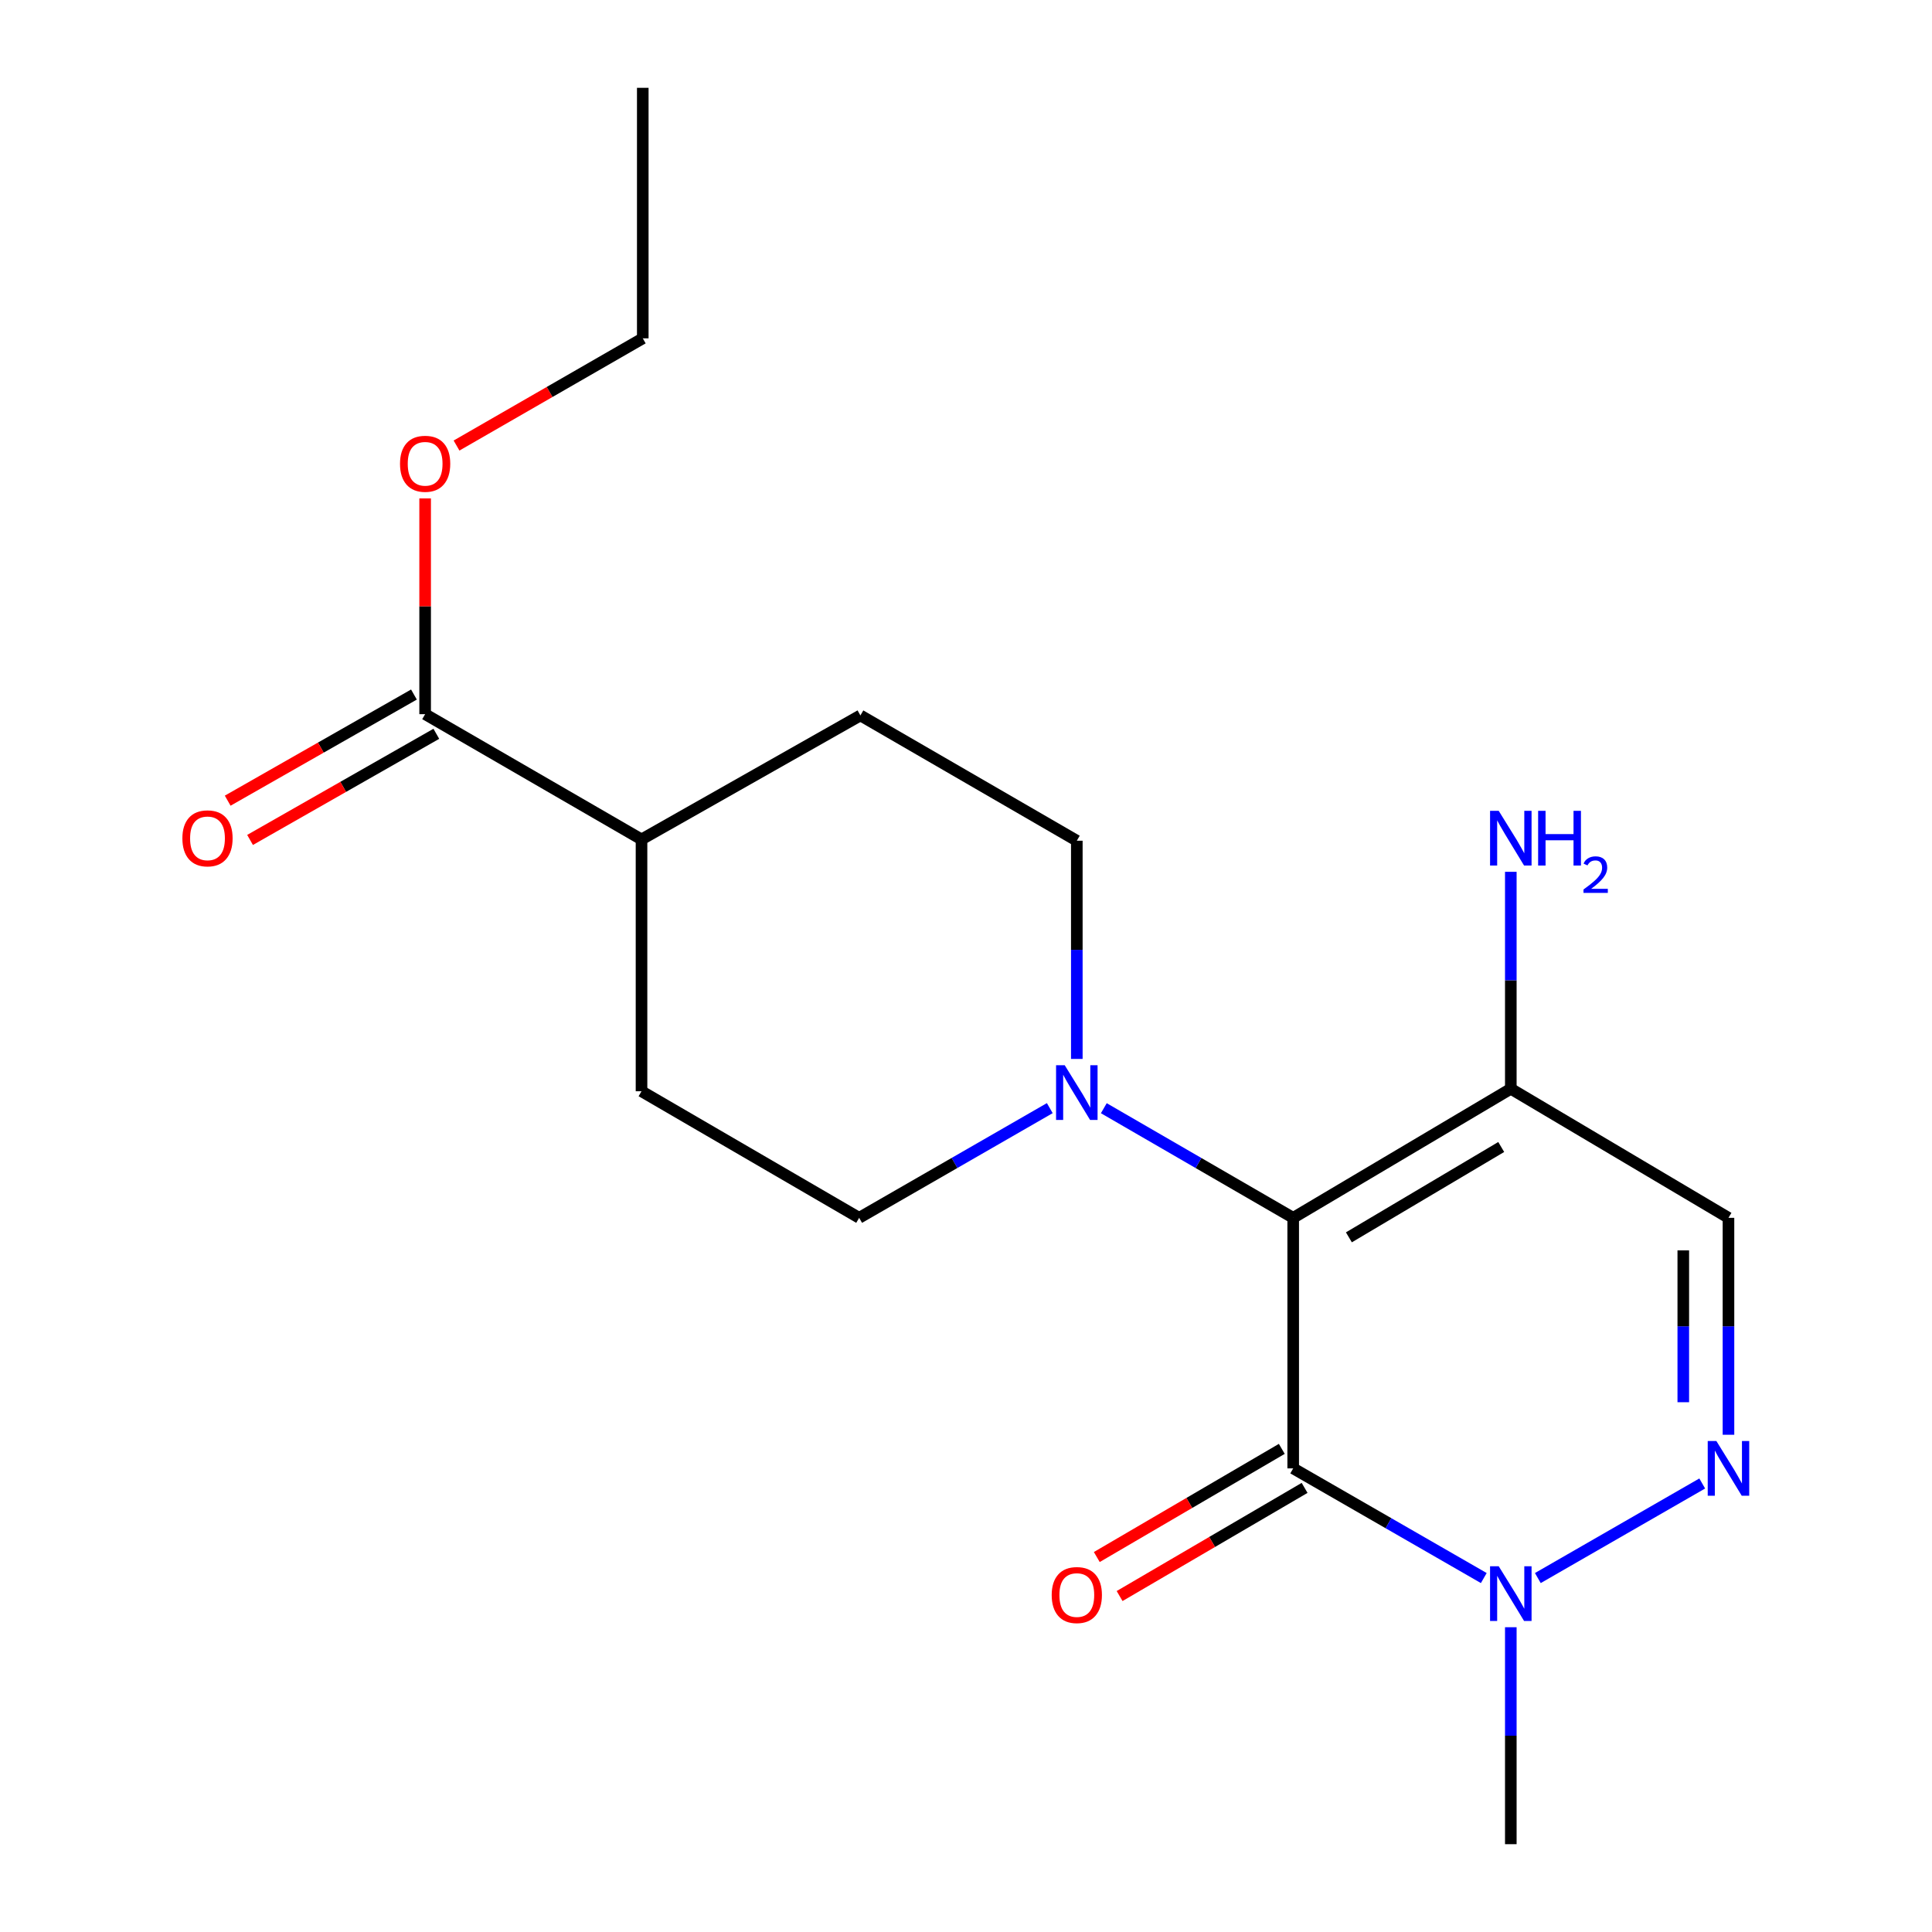 <?xml version='1.0' encoding='iso-8859-1'?>
<svg version='1.1' baseProfile='full'
              xmlns='http://www.w3.org/2000/svg'
                      xmlns:rdkit='http://www.rdkit.org/xml'
                      xmlns:xlink='http://www.w3.org/1999/xlink'
                  xml:space='preserve'
width='1000px' height='1000px' viewBox='0 0 1000 1000'>
<!-- END OF HEADER -->
<rect style='opacity:1.0;fill:#FFFFFF;stroke:none' width='1000' height='1000' x='0' y='0'> </rect>
<path class='bond-0' d='M 669.357,630.347 L 669.357,760.032' style='fill:none;fill-rule:evenodd;stroke:#000000;stroke-width:6px;stroke-linecap:butt;stroke-linejoin:miter;stroke-opacity:1' />
<path class='bond-3' d='M 669.357,630.347 L 781.993,563.543' style='fill:none;fill-rule:evenodd;stroke:#000000;stroke-width:6px;stroke-linecap:butt;stroke-linejoin:miter;stroke-opacity:1' />
<path class='bond-3' d='M 698.184,640.444 L 777.029,593.681' style='fill:none;fill-rule:evenodd;stroke:#000000;stroke-width:6px;stroke-linecap:butt;stroke-linejoin:miter;stroke-opacity:1' />
<path class='bond-4' d='M 669.357,630.347 L 620.345,601.977' style='fill:none;fill-rule:evenodd;stroke:#000000;stroke-width:6px;stroke-linecap:butt;stroke-linejoin:miter;stroke-opacity:1' />
<path class='bond-4' d='M 620.345,601.977 L 571.333,573.607' style='fill:none;fill-rule:evenodd;stroke:#0000FF;stroke-width:6px;stroke-linecap:butt;stroke-linejoin:miter;stroke-opacity:1' />
<path class='bond-1' d='M 669.357,760.032 L 718.681,788.415' style='fill:none;fill-rule:evenodd;stroke:#000000;stroke-width:6px;stroke-linecap:butt;stroke-linejoin:miter;stroke-opacity:1' />
<path class='bond-1' d='M 718.681,788.415 L 768.004,816.798' style='fill:none;fill-rule:evenodd;stroke:#0000FF;stroke-width:6px;stroke-linecap:butt;stroke-linejoin:miter;stroke-opacity:1' />
<path class='bond-7' d='M 663.455,749.936 L 615.577,777.927' style='fill:none;fill-rule:evenodd;stroke:#000000;stroke-width:6px;stroke-linecap:butt;stroke-linejoin:miter;stroke-opacity:1' />
<path class='bond-7' d='M 615.577,777.927 L 567.699,805.918' style='fill:none;fill-rule:evenodd;stroke:#FF0000;stroke-width:6px;stroke-linecap:butt;stroke-linejoin:miter;stroke-opacity:1' />
<path class='bond-7' d='M 675.26,770.128 L 627.382,798.119' style='fill:none;fill-rule:evenodd;stroke:#000000;stroke-width:6px;stroke-linecap:butt;stroke-linejoin:miter;stroke-opacity:1' />
<path class='bond-7' d='M 627.382,798.119 L 579.504,826.11' style='fill:none;fill-rule:evenodd;stroke:#FF0000;stroke-width:6px;stroke-linecap:butt;stroke-linejoin:miter;stroke-opacity:1' />
<path class='bond-16' d='M 781.993,842.25 L 781.993,898.398' style='fill:none;fill-rule:evenodd;stroke:#0000FF;stroke-width:6px;stroke-linecap:butt;stroke-linejoin:miter;stroke-opacity:1' />
<path class='bond-16' d='M 781.993,898.398 L 781.993,954.545' style='fill:none;fill-rule:evenodd;stroke:#000000;stroke-width:6px;stroke-linecap:butt;stroke-linejoin:miter;stroke-opacity:1' />
<path class='bond-19' d='M 795.982,816.8 L 881.069,767.848' style='fill:none;fill-rule:evenodd;stroke:#0000FF;stroke-width:6px;stroke-linecap:butt;stroke-linejoin:miter;stroke-opacity:1' />
<path class='bond-2' d='M 894.655,742.63 L 894.655,686.488' style='fill:none;fill-rule:evenodd;stroke:#0000FF;stroke-width:6px;stroke-linecap:butt;stroke-linejoin:miter;stroke-opacity:1' />
<path class='bond-2' d='M 894.655,686.488 L 894.655,630.347' style='fill:none;fill-rule:evenodd;stroke:#000000;stroke-width:6px;stroke-linecap:butt;stroke-linejoin:miter;stroke-opacity:1' />
<path class='bond-2' d='M 871.265,725.787 L 871.265,686.488' style='fill:none;fill-rule:evenodd;stroke:#0000FF;stroke-width:6px;stroke-linecap:butt;stroke-linejoin:miter;stroke-opacity:1' />
<path class='bond-2' d='M 871.265,686.488 L 871.265,647.19' style='fill:none;fill-rule:evenodd;stroke:#000000;stroke-width:6px;stroke-linecap:butt;stroke-linejoin:miter;stroke-opacity:1' />
<path class='bond-5' d='M 781.993,563.543 L 894.655,630.347' style='fill:none;fill-rule:evenodd;stroke:#000000;stroke-width:6px;stroke-linecap:butt;stroke-linejoin:miter;stroke-opacity:1' />
<path class='bond-12' d='M 781.993,563.543 L 781.993,507.395' style='fill:none;fill-rule:evenodd;stroke:#000000;stroke-width:6px;stroke-linecap:butt;stroke-linejoin:miter;stroke-opacity:1' />
<path class='bond-12' d='M 781.993,507.395 L 781.993,451.248' style='fill:none;fill-rule:evenodd;stroke:#0000FF;stroke-width:6px;stroke-linecap:butt;stroke-linejoin:miter;stroke-opacity:1' />
<path class='bond-8' d='M 543.369,573.568 L 494.032,601.958' style='fill:none;fill-rule:evenodd;stroke:#0000FF;stroke-width:6px;stroke-linecap:butt;stroke-linejoin:miter;stroke-opacity:1' />
<path class='bond-8' d='M 494.032,601.958 L 444.696,630.347' style='fill:none;fill-rule:evenodd;stroke:#000000;stroke-width:6px;stroke-linecap:butt;stroke-linejoin:miter;stroke-opacity:1' />
<path class='bond-9' d='M 557.358,548.099 L 557.358,491.628' style='fill:none;fill-rule:evenodd;stroke:#0000FF;stroke-width:6px;stroke-linecap:butt;stroke-linejoin:miter;stroke-opacity:1' />
<path class='bond-9' d='M 557.358,491.628 L 557.358,435.158' style='fill:none;fill-rule:evenodd;stroke:#000000;stroke-width:6px;stroke-linecap:butt;stroke-linejoin:miter;stroke-opacity:1' />
<path class='bond-6' d='M 220.049,369.653 L 332.048,434.482' style='fill:none;fill-rule:evenodd;stroke:#000000;stroke-width:6px;stroke-linecap:butt;stroke-linejoin:miter;stroke-opacity:1' />
<path class='bond-11' d='M 214.258,359.492 L 166.055,386.96' style='fill:none;fill-rule:evenodd;stroke:#000000;stroke-width:6px;stroke-linecap:butt;stroke-linejoin:miter;stroke-opacity:1' />
<path class='bond-11' d='M 166.055,386.96 L 117.851,414.429' style='fill:none;fill-rule:evenodd;stroke:#FF0000;stroke-width:6px;stroke-linecap:butt;stroke-linejoin:miter;stroke-opacity:1' />
<path class='bond-11' d='M 225.839,379.814 L 177.635,407.283' style='fill:none;fill-rule:evenodd;stroke:#000000;stroke-width:6px;stroke-linecap:butt;stroke-linejoin:miter;stroke-opacity:1' />
<path class='bond-11' d='M 177.635,407.283 L 129.431,434.751' style='fill:none;fill-rule:evenodd;stroke:#FF0000;stroke-width:6px;stroke-linecap:butt;stroke-linejoin:miter;stroke-opacity:1' />
<path class='bond-15' d='M 220.049,369.653 L 220.049,313.812' style='fill:none;fill-rule:evenodd;stroke:#000000;stroke-width:6px;stroke-linecap:butt;stroke-linejoin:miter;stroke-opacity:1' />
<path class='bond-15' d='M 220.049,313.812 L 220.049,257.97' style='fill:none;fill-rule:evenodd;stroke:#FF0000;stroke-width:6px;stroke-linecap:butt;stroke-linejoin:miter;stroke-opacity:1' />
<path class='bond-13' d='M 444.696,630.347 L 332.048,564.829' style='fill:none;fill-rule:evenodd;stroke:#000000;stroke-width:6px;stroke-linecap:butt;stroke-linejoin:miter;stroke-opacity:1' />
<path class='bond-14' d='M 557.358,435.158 L 445.346,370.303' style='fill:none;fill-rule:evenodd;stroke:#000000;stroke-width:6px;stroke-linecap:butt;stroke-linejoin:miter;stroke-opacity:1' />
<path class='bond-10' d='M 332.048,434.482 L 332.048,564.829' style='fill:none;fill-rule:evenodd;stroke:#000000;stroke-width:6px;stroke-linecap:butt;stroke-linejoin:miter;stroke-opacity:1' />
<path class='bond-20' d='M 332.048,434.482 L 445.346,370.303' style='fill:none;fill-rule:evenodd;stroke:#000000;stroke-width:6px;stroke-linecap:butt;stroke-linejoin:miter;stroke-opacity:1' />
<path class='bond-17' d='M 236.298,230.615 L 284.498,202.87' style='fill:none;fill-rule:evenodd;stroke:#FF0000;stroke-width:6px;stroke-linecap:butt;stroke-linejoin:miter;stroke-opacity:1' />
<path class='bond-17' d='M 284.498,202.87 L 332.697,175.126' style='fill:none;fill-rule:evenodd;stroke:#000000;stroke-width:6px;stroke-linecap:butt;stroke-linejoin:miter;stroke-opacity:1' />
<path class='bond-18' d='M 332.697,175.126 L 332.697,45.455' style='fill:none;fill-rule:evenodd;stroke:#000000;stroke-width:6px;stroke-linecap:butt;stroke-linejoin:miter;stroke-opacity:1' />
<path  class='atom-2' d='M 775.733 810.688
L 785.013 825.688
Q 785.933 827.168, 787.413 829.848
Q 788.893 832.528, 788.973 832.688
L 788.973 810.688
L 792.733 810.688
L 792.733 839.008
L 788.853 839.008
L 778.893 822.608
Q 777.733 820.688, 776.493 818.488
Q 775.293 816.288, 774.933 815.608
L 774.933 839.008
L 771.253 839.008
L 771.253 810.688
L 775.733 810.688
' fill='#0000FF'/>
<path  class='atom-3' d='M 888.395 745.872
L 897.675 760.872
Q 898.595 762.352, 900.075 765.032
Q 901.555 767.712, 901.635 767.872
L 901.635 745.872
L 905.395 745.872
L 905.395 774.192
L 901.515 774.192
L 891.555 757.792
Q 890.395 755.872, 889.155 753.672
Q 887.955 751.472, 887.595 750.792
L 887.595 774.192
L 883.915 774.192
L 883.915 745.872
L 888.395 745.872
' fill='#0000FF'/>
<path  class='atom-5' d='M 551.098 551.358
L 560.378 566.358
Q 561.298 567.838, 562.778 570.518
Q 564.258 573.198, 564.338 573.358
L 564.338 551.358
L 568.098 551.358
L 568.098 579.678
L 564.218 579.678
L 554.258 563.278
Q 553.098 561.358, 551.858 559.158
Q 550.658 556.958, 550.298 556.278
L 550.298 579.678
L 546.618 579.678
L 546.618 551.358
L 551.098 551.358
' fill='#0000FF'/>
<path  class='atom-8' d='M 544.358 825.591
Q 544.358 818.791, 547.718 814.991
Q 551.078 811.191, 557.358 811.191
Q 563.638 811.191, 566.998 814.991
Q 570.358 818.791, 570.358 825.591
Q 570.358 832.471, 566.958 836.391
Q 563.558 840.271, 557.358 840.271
Q 551.118 840.271, 547.718 836.391
Q 544.358 832.511, 544.358 825.591
M 557.358 837.071
Q 561.678 837.071, 563.998 834.191
Q 566.358 831.271, 566.358 825.591
Q 566.358 820.031, 563.998 817.231
Q 561.678 814.391, 557.358 814.391
Q 553.038 814.391, 550.678 817.191
Q 548.358 819.991, 548.358 825.591
Q 548.358 831.311, 550.678 834.191
Q 553.038 837.071, 557.358 837.071
' fill='#FF0000'/>
<path  class='atom-12' d='M 94.4 433.925
Q 94.4 427.125, 97.76 423.325
Q 101.12 419.525, 107.4 419.525
Q 113.68 419.525, 117.04 423.325
Q 120.4 427.125, 120.4 433.925
Q 120.4 440.805, 117 444.725
Q 113.6 448.605, 107.4 448.605
Q 101.16 448.605, 97.76 444.725
Q 94.4 440.845, 94.4 433.925
M 107.4 445.405
Q 111.72 445.405, 114.04 442.525
Q 116.4 439.605, 116.4 433.925
Q 116.4 428.365, 114.04 425.565
Q 111.72 422.725, 107.4 422.725
Q 103.08 422.725, 100.72 425.525
Q 98.4 428.325, 98.4 433.925
Q 98.4 439.645, 100.72 442.525
Q 103.08 445.405, 107.4 445.405
' fill='#FF0000'/>
<path  class='atom-13' d='M 775.733 419.685
L 785.013 434.685
Q 785.933 436.165, 787.413 438.845
Q 788.893 441.525, 788.973 441.685
L 788.973 419.685
L 792.733 419.685
L 792.733 448.005
L 788.853 448.005
L 778.893 431.605
Q 777.733 429.685, 776.493 427.485
Q 775.293 425.285, 774.933 424.605
L 774.933 448.005
L 771.253 448.005
L 771.253 419.685
L 775.733 419.685
' fill='#0000FF'/>
<path  class='atom-13' d='M 796.133 419.685
L 799.973 419.685
L 799.973 431.725
L 814.453 431.725
L 814.453 419.685
L 818.293 419.685
L 818.293 448.005
L 814.453 448.005
L 814.453 434.925
L 799.973 434.925
L 799.973 448.005
L 796.133 448.005
L 796.133 419.685
' fill='#0000FF'/>
<path  class='atom-13' d='M 819.666 447.012
Q 820.352 445.243, 821.989 444.266
Q 823.626 443.263, 825.896 443.263
Q 828.721 443.263, 830.305 444.794
Q 831.889 446.325, 831.889 449.045
Q 831.889 451.817, 829.83 454.404
Q 827.797 456.991, 823.573 460.053
L 832.206 460.053
L 832.206 462.165
L 819.613 462.165
L 819.613 460.397
Q 823.098 457.915, 825.157 456.067
Q 827.243 454.219, 828.246 452.556
Q 829.249 450.893, 829.249 449.177
Q 829.249 447.381, 828.351 446.378
Q 827.454 445.375, 825.896 445.375
Q 824.391 445.375, 823.388 445.982
Q 822.385 446.589, 821.672 447.936
L 819.666 447.012
' fill='#0000FF'/>
<path  class='atom-16' d='M 207.049 240.048
Q 207.049 233.248, 210.409 229.448
Q 213.769 225.648, 220.049 225.648
Q 226.329 225.648, 229.689 229.448
Q 233.049 233.248, 233.049 240.048
Q 233.049 246.928, 229.649 250.848
Q 226.249 254.728, 220.049 254.728
Q 213.809 254.728, 210.409 250.848
Q 207.049 246.968, 207.049 240.048
M 220.049 251.528
Q 224.369 251.528, 226.689 248.648
Q 229.049 245.728, 229.049 240.048
Q 229.049 234.488, 226.689 231.688
Q 224.369 228.848, 220.049 228.848
Q 215.729 228.848, 213.369 231.648
Q 211.049 234.448, 211.049 240.048
Q 211.049 245.768, 213.369 248.648
Q 215.729 251.528, 220.049 251.528
' fill='#FF0000'/>
</svg>
